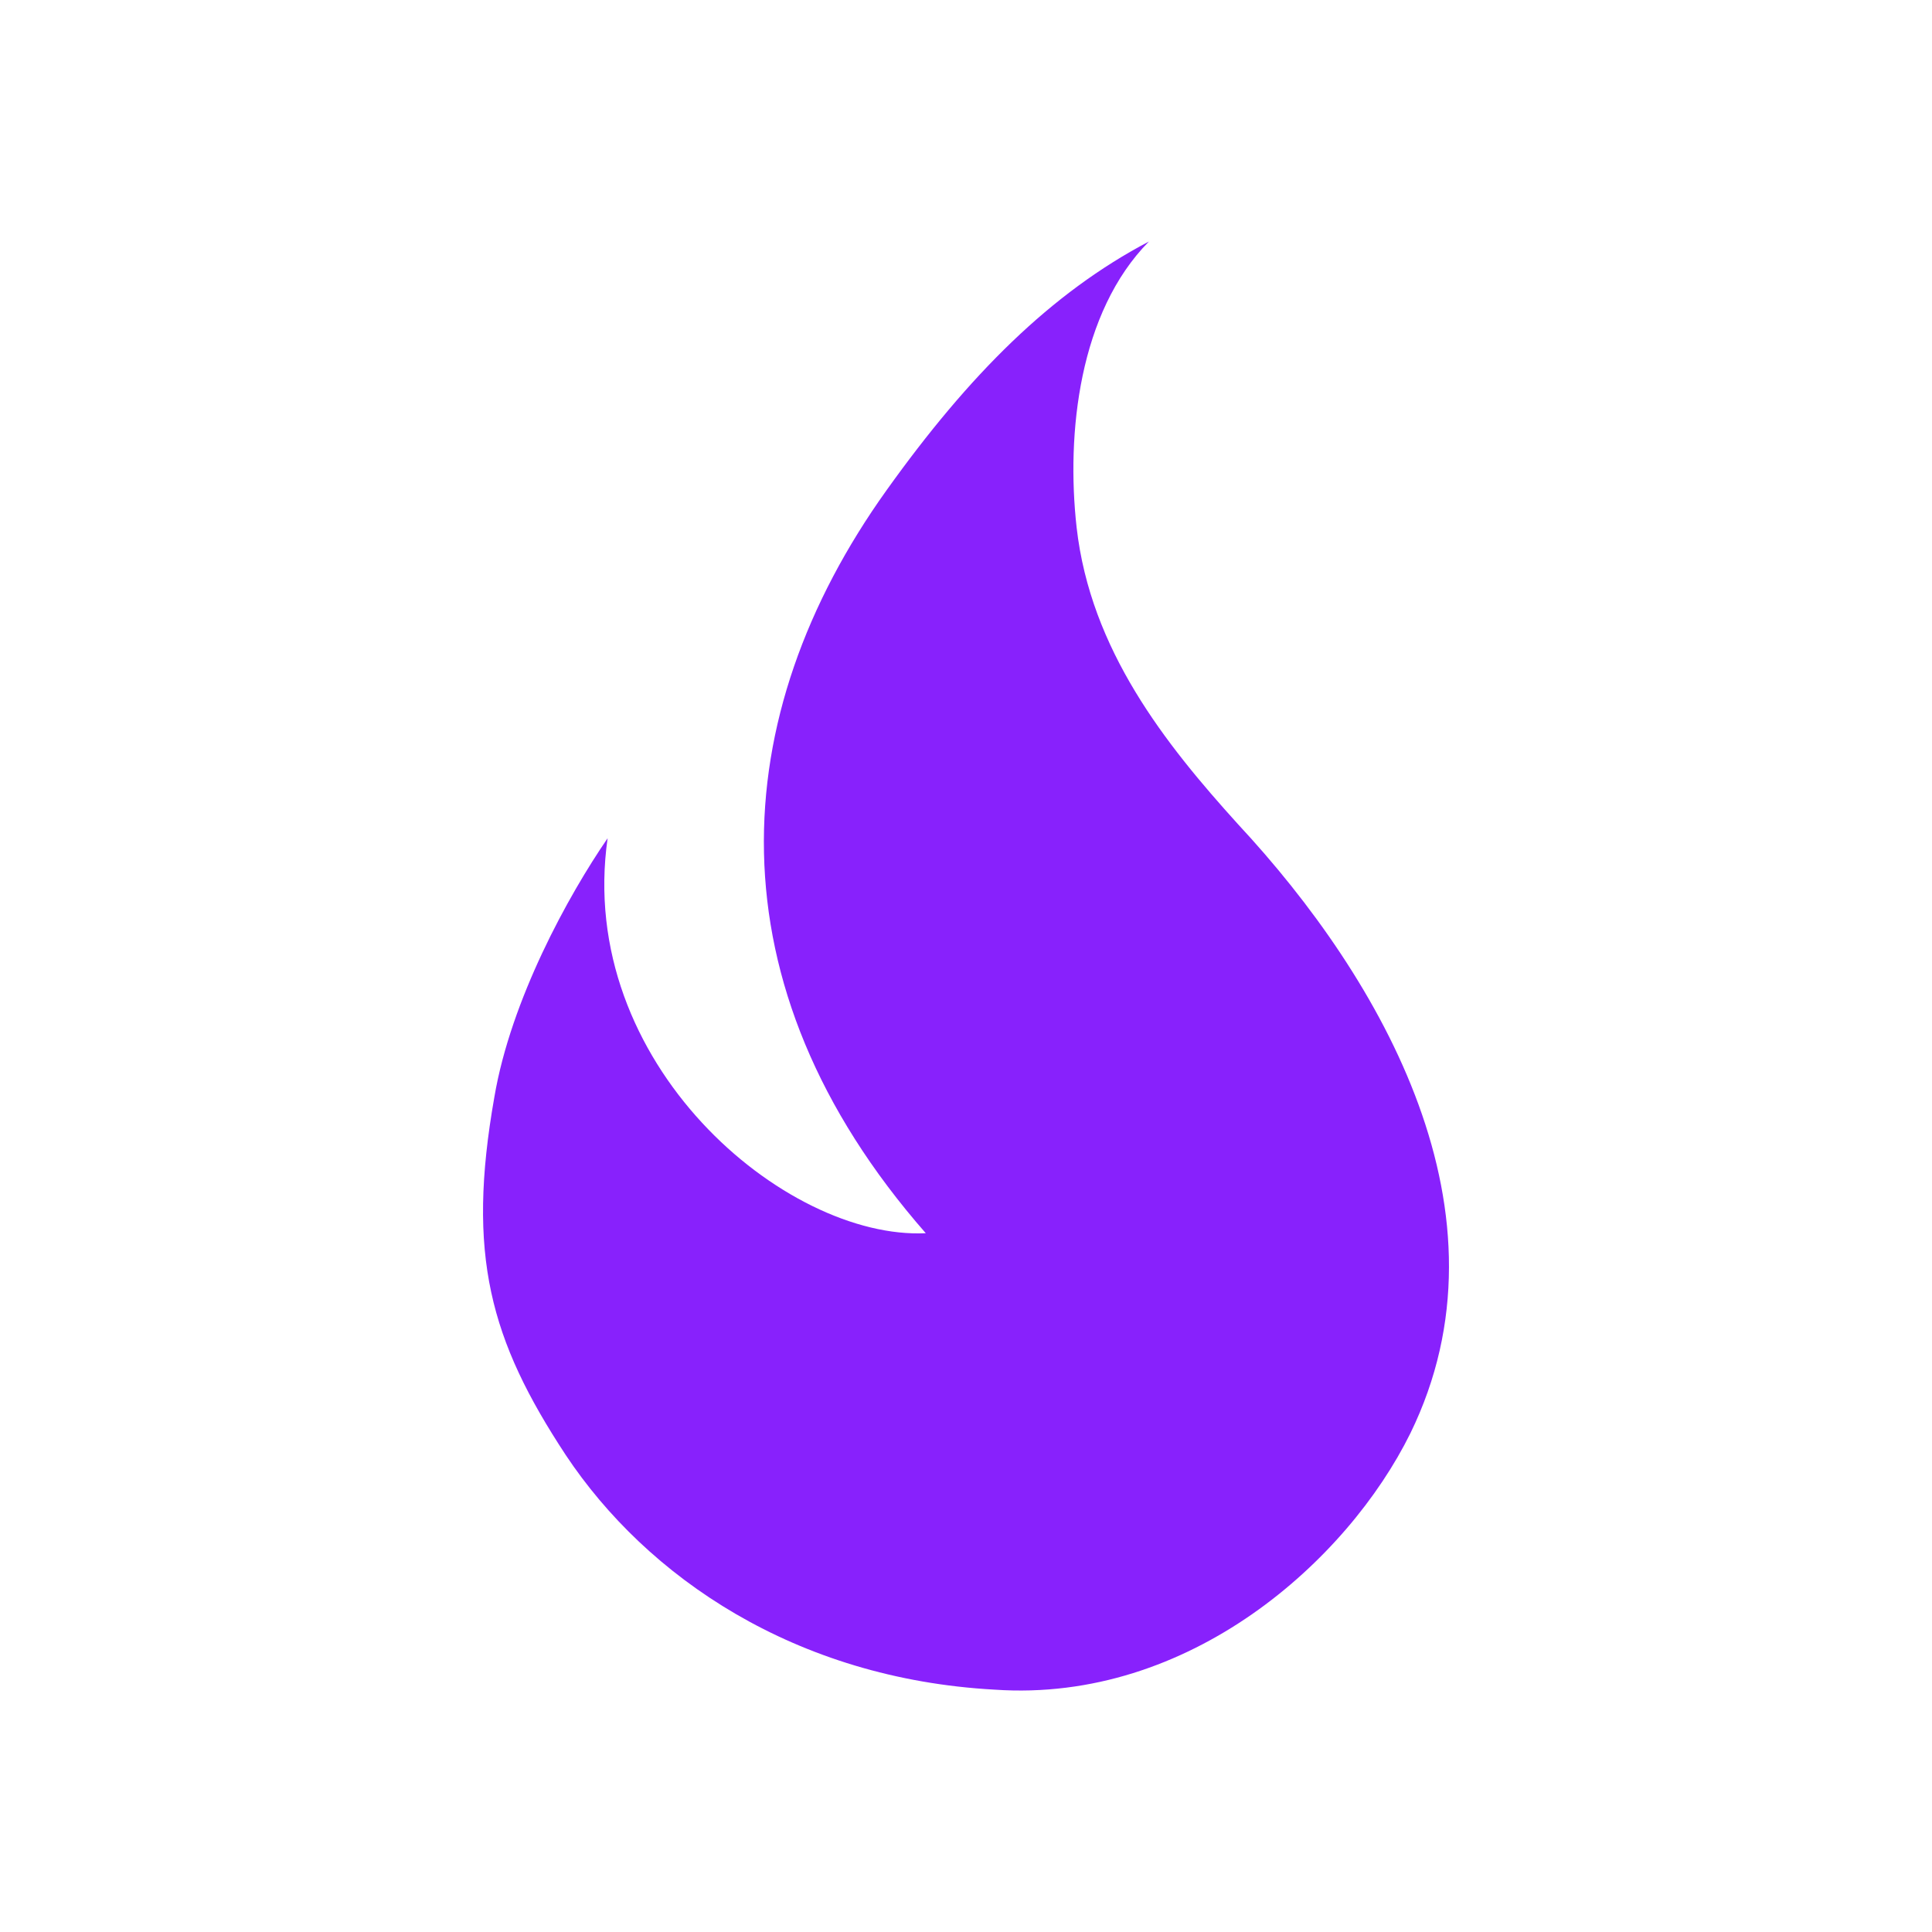 <svg width="16" height="16" viewBox="0 0 16 16" fill="none" xmlns="http://www.w3.org/2000/svg">
<path d="M4.686 12.051C4.058 11.097 3.863 10.394 4.094 9.086C4.231 8.278 4.707 7.415 5.032 6.942C4.765 8.807 6.505 10.269 7.667 10.213C5.862 8.153 6.007 5.926 7.342 4.06C8.028 3.1 8.706 2.425 9.515 2C8.937 2.585 8.829 3.587 8.916 4.367C9.031 5.383 9.652 6.162 10.251 6.824C11.449 8.111 12.568 10.053 11.68 11.87C11.161 12.921 9.854 14.104 8.237 13.993C6.584 13.902 5.357 13.06 4.686 12.051Z" fill="#8821FC"/>
</svg>
